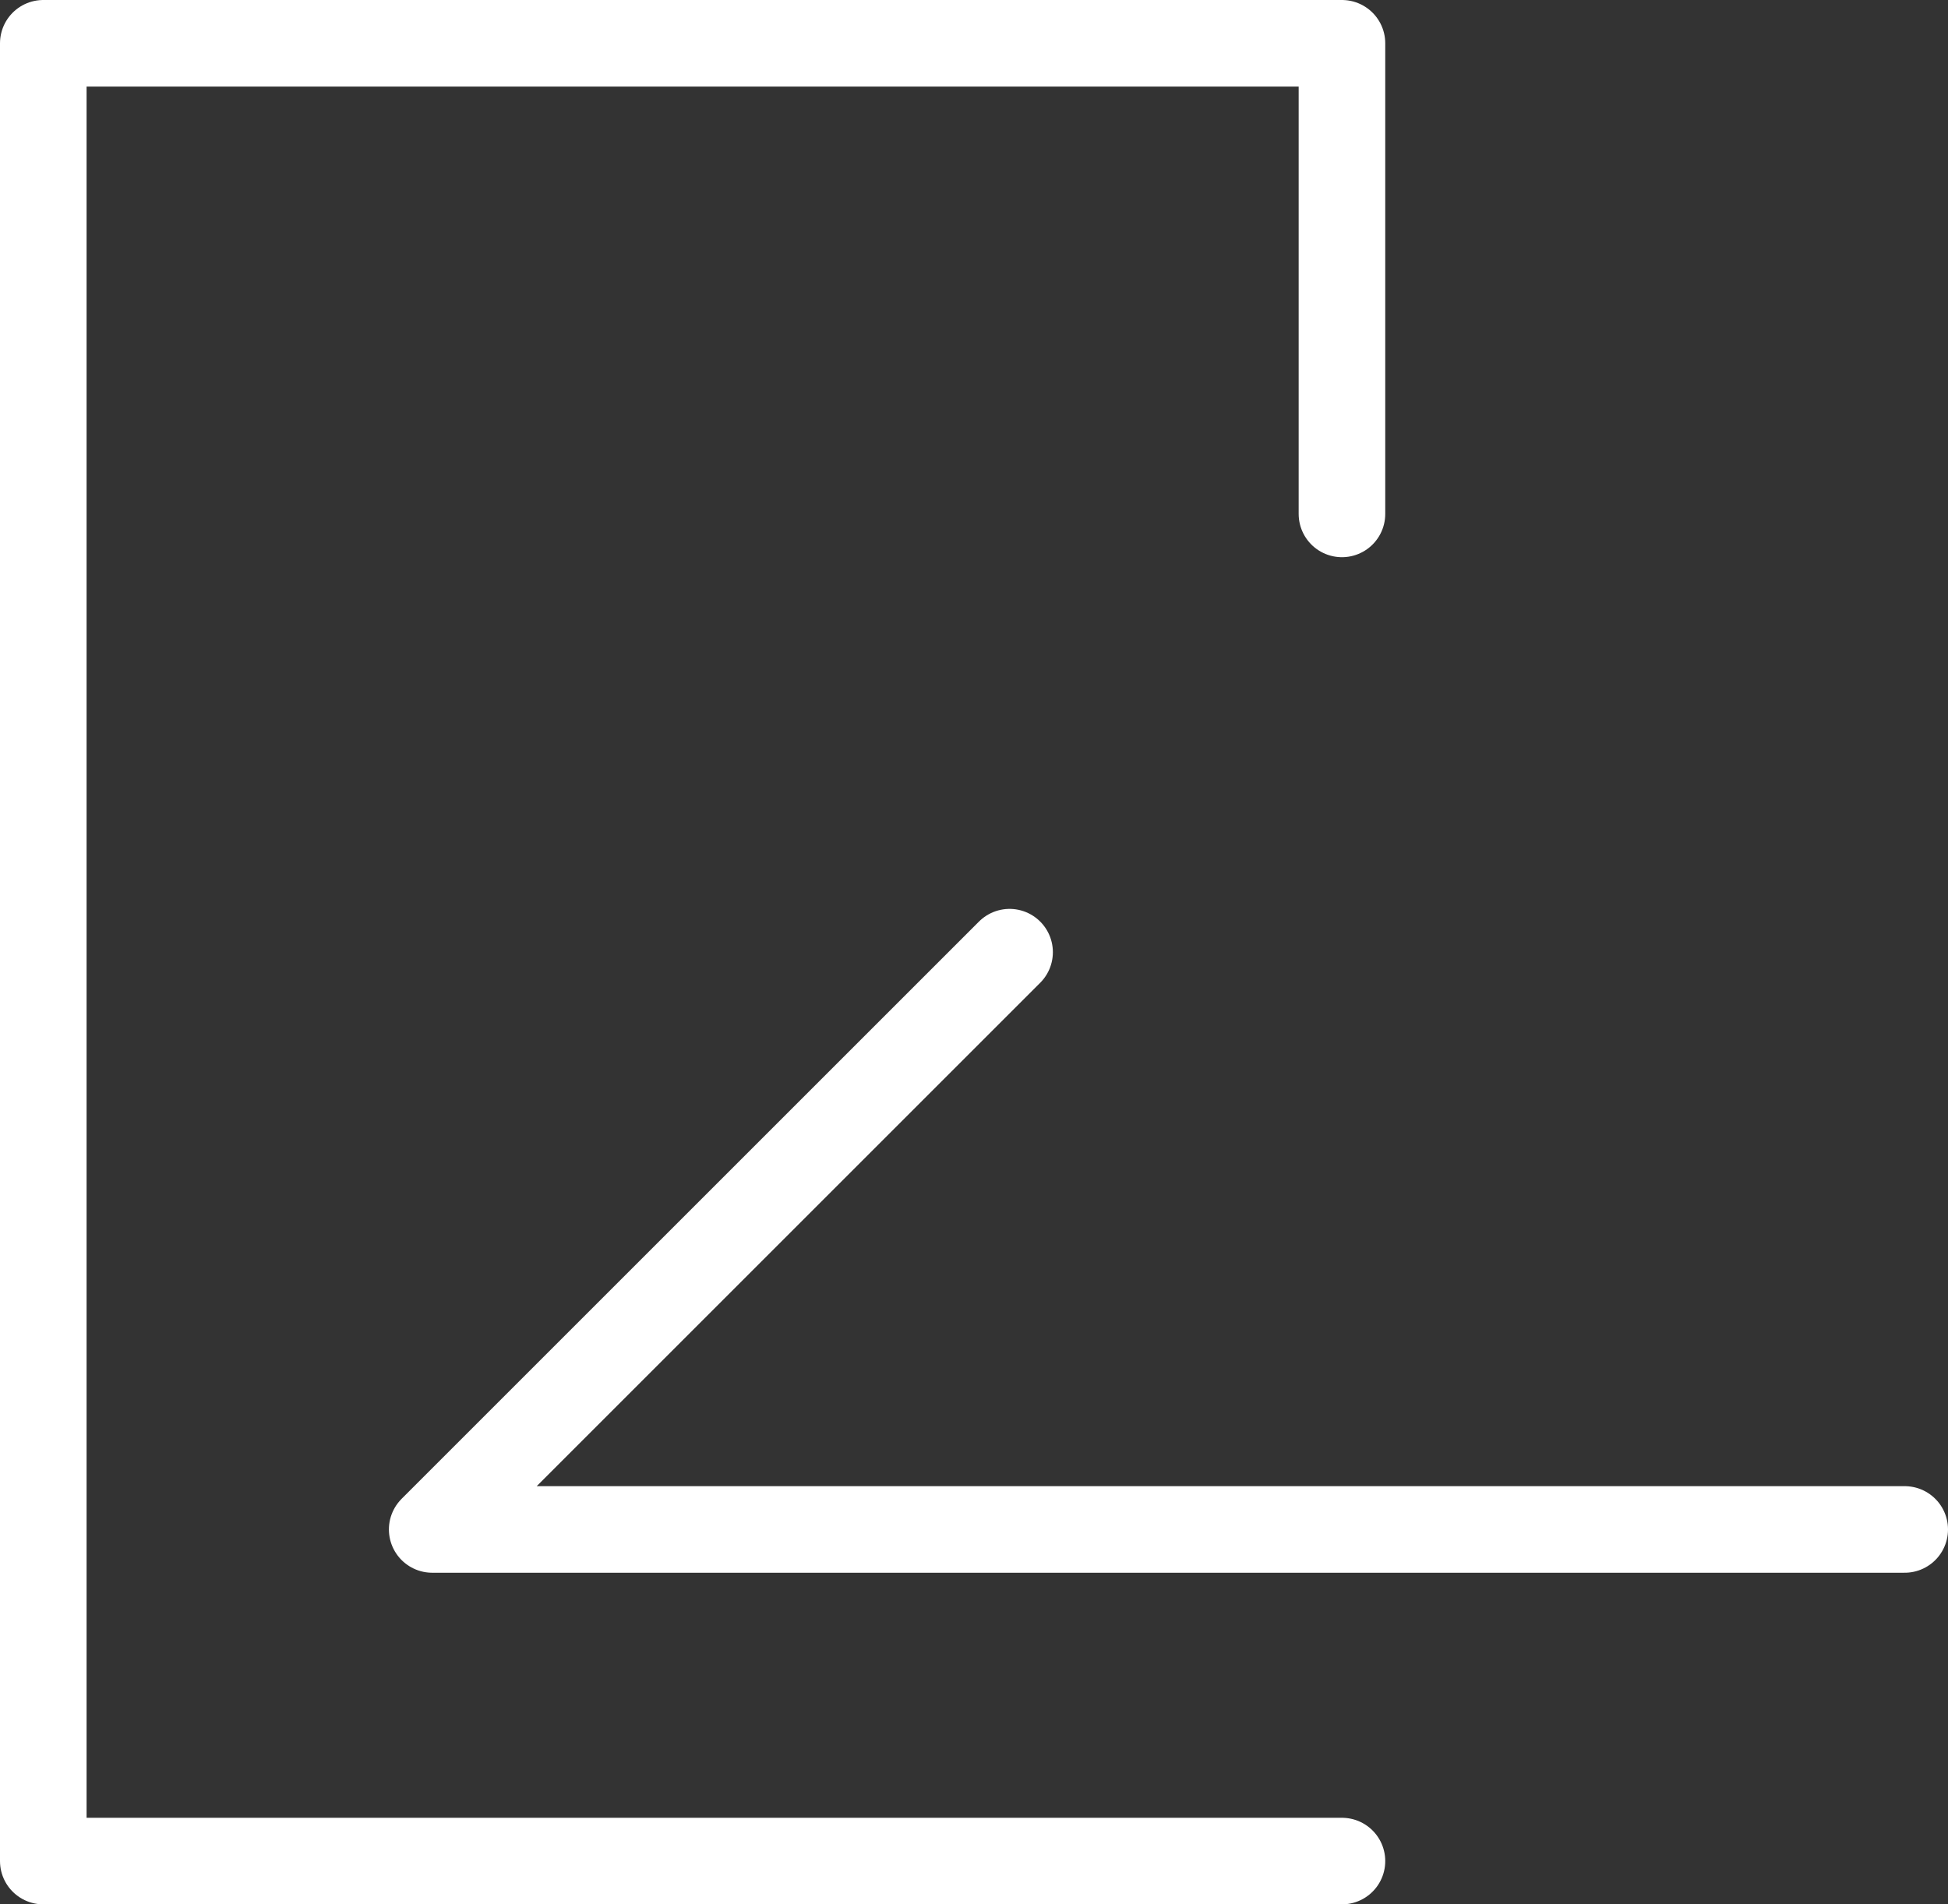 <svg xmlns="http://www.w3.org/2000/svg" width="22.5" height="22" viewBox="0 0 22.5 22"><rect x="0" y="0" width="22.5" height="22" fill="#333333" stroke="none"/><g transform="translate(-897.5 151)"><path d="M913-129.5H898v-21h15v5.437" fill="none" stroke="#fff" stroke-linecap="round" stroke-linejoin="round" stroke-width="1"/><path d="M919.5-132.5H902.492l6.669-6.669" transform="translate(0 -0.831)" fill="none" stroke="#fff" stroke-linecap="round" stroke-linejoin="round" stroke-width="1"/></g></svg>